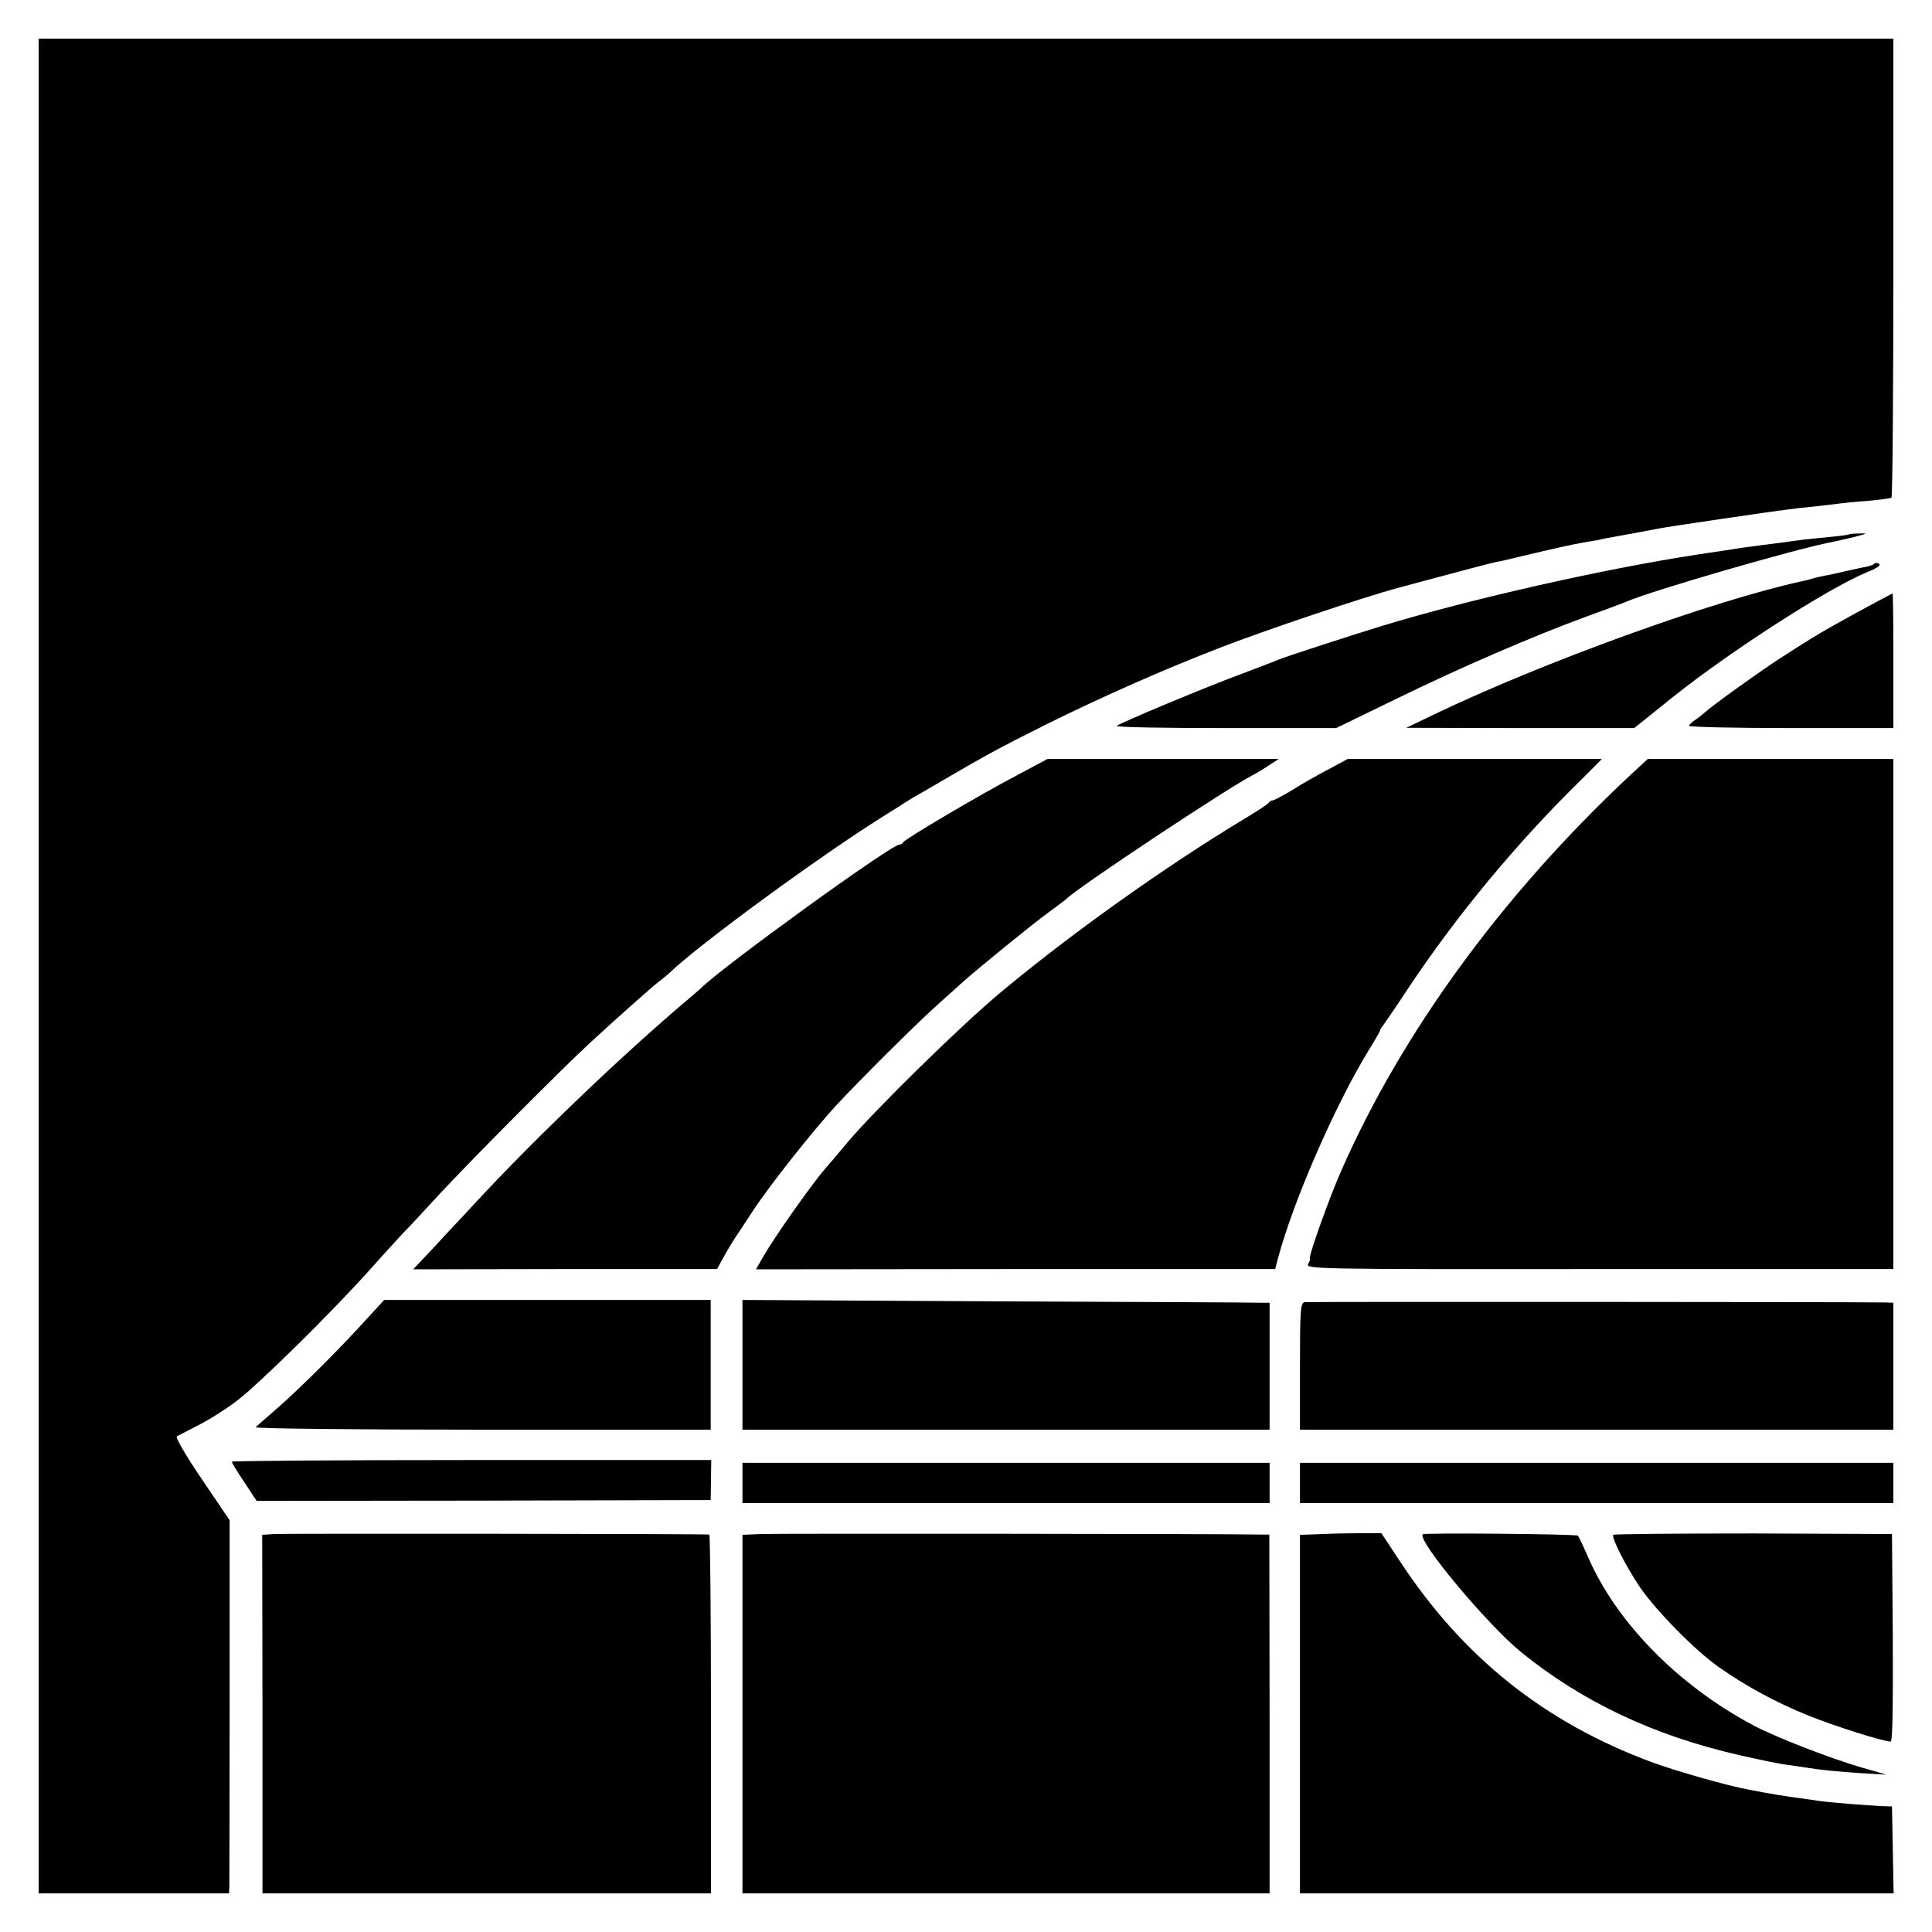 <?xml version="1.0" standalone="no"?>
<!DOCTYPE svg PUBLIC "-//W3C//DTD SVG 20010904//EN"
 "http://www.w3.org/TR/2001/REC-SVG-20010904/DTD/svg10.dtd">
<svg version="1.0" xmlns="http://www.w3.org/2000/svg"
 width="700pt" height="700pt" viewBox="0 0 700 700"
 preserveAspectRatio="xMidYMid meet">
<g transform="translate(0,700) scale(0.1,-0.1)"
fill="#000000" stroke="none">
<path d="M140 3500 l0 -3360 345 0 345 0 1 28 c0 15 1 319 1 676 l0 648 -101
149 c-59 87 -96 151 -90 155 6 3 40 21 77 40 37 18 98 57 137 86 81 61 347
323 490 483 54 61 108 119 119 131 12 11 68 72 126 135 117 126 437 448 546
549 101 93 220 199 252 224 15 11 33 27 41 34 104 100 538 418 766 561 39 24
81 51 95 60 14 9 30 18 35 21 6 3 43 24 83 48 159 93 214 123 378 205 205 102
434 203 639 282 168 65 518 182 640 215 219 59 336 90 357 94 13 2 52 11 88
20 113 27 194 45 225 50 17 3 42 7 58 10 15 4 39 8 55 11 60 11 138 25 162 30
28 6 408 62 468 69 20 3 64 8 97 11 33 4 71 8 85 10 14 2 61 7 105 10 44 4 83
9 88 12 4 2 7 377 7 834 l0 829 -3360 0 -3360 0 0 -3360z"/>
<path d="M6697 5063 c-2 -1 -30 -5 -62 -8 -33 -3 -78 -8 -100 -10 -22 -3 -58
-8 -80 -11 -41 -5 -102 -13 -145 -19 -14 -2 -88 -14 -165 -25 -333 -51 -820
-161 -1135 -257 -118 -36 -351 -112 -375 -122 -11 -5 -72 -28 -135 -52 -133
-49 -441 -178 -454 -189 -4 -5 173 -8 393 -8 l402 0 212 103 c239 117 499 229
692 300 72 26 139 51 150 56 90 39 614 191 742 215 12 2 48 11 80 18 49 13 52
15 20 13 -21 0 -39 -2 -40 -4z"/>
<path d="M6789 4956 c-2 -3 -16 -7 -29 -10 -14 -2 -47 -10 -75 -16 -27 -6 -61
-14 -75 -16 -14 -3 -33 -7 -42 -10 -9 -3 -25 -7 -35 -9 -324 -70 -942 -294
-1338 -484 l-100 -48 413 -1 413 0 137 110 c210 168 564 396 709 456 24 9 43
20 43 25 0 8 -14 10 -21 3z"/>
<path d="M6730 4782 c-126 -69 -156 -87 -285 -170 -76 -50 -242 -169 -264
-190 -8 -7 -24 -20 -37 -29 -13 -8 -24 -19 -24 -23 0 -4 167 -8 370 -8 l370 0
0 244 c0 134 -1 244 -3 244 -1 0 -58 -31 -127 -68z"/>
<path d="M3681 4189 c-132 -69 -404 -230 -409 -241 -2 -5 -8 -8 -13 -8 -30 0
-642 -443 -719 -520 -3 -3 -23 -20 -45 -39 -236 -199 -559 -508 -770 -736 -20
-22 -64 -69 -98 -105 -33 -36 -76 -82 -95 -102 l-35 -37 550 1 551 0 23 42
c12 22 30 52 39 66 10 14 39 59 66 100 57 88 218 292 301 382 81 88 296 302
368 366 33 30 74 66 90 81 52 47 257 214 315 256 30 22 60 44 66 50 48 46 578
397 670 445 16 8 44 25 63 38 l34 22 -419 0 -419 0 -114 -61z"/>
<path d="M4814 4213 c-38 -20 -97 -53 -131 -75 -35 -21 -67 -38 -72 -38 -5 0
-11 -3 -13 -7 -1 -5 -43 -32 -93 -62 -285 -172 -626 -415 -880 -627 -144 -120
-457 -427 -556 -545 -35 -42 -73 -87 -85 -100 -53 -64 -177 -240 -218 -311
l-27 -47 940 1 941 0 11 41 c55 206 207 554 327 750 23 37 42 70 42 73 0 2 4
10 10 17 5 7 49 70 96 142 170 255 386 517 613 740 l85 85 -460 0 -461 0 -69
-37z"/>
<path d="M5903 4188 c-459 -430 -823 -928 -1044 -1431 -43 -97 -121 -317 -113
-317 2 0 0 -9 -6 -19 -10 -19 7 -20 1055 -19 l1065 0 0 924 0 924 -445 0 -445
0 -67 -62z"/>
<path d="M1335 2228 c-103 -114 -239 -249 -320 -321 -44 -38 -84 -74 -89 -78
-6 -5 354 -9 820 -9 l829 0 0 235 0 235 -591 0 -592 0 -57 -62z"/>
<path d="M2690 2055 l0 -235 955 0 955 0 0 230 0 230 -37 0 c-21 1 -451 3
-955 5 l-918 5 0 -235z"/>
<path d="M4727 2282 c-15 -3 -17 -26 -17 -233 l0 -229 1075 0 1075 0 0 230 0
230 -32 1 c-155 2 -2088 3 -2101 1z"/>
<path d="M840 1704 c0 -4 20 -37 45 -74 l45 -68 823 1 822 2 1 73 1 72 -869 0
c-477 0 -868 -3 -868 -6z"/>
<path d="M2690 1627 l0 -73 955 0 955 0 0 73 0 73 -955 0 -955 0 0 -73z"/>
<path d="M4710 1627 l0 -73 1075 0 1075 0 0 73 0 73 -1075 0 -1075 0 0 -73z"/>
<path d="M993 1442 l-43 -3 1 -650 0 -649 812 0 813 0 0 650 c0 358 -3 650 -6
650 -30 3 -1546 4 -1577 2z"/>
<path d="M2758 1442 l-68 -3 0 -649 0 -650 955 0 955 0 0 650 -1 650 -27 0
c-141 3 -1763 4 -1814 2z"/>
<path d="M4793 1442 l-83 -3 0 -649 0 -650 1075 0 1076 0 -3 157 -3 158 -35 1
c-48 2 -199 14 -230 19 -14 2 -45 7 -70 10 -40 5 -114 17 -185 31 -76 14 -267
68 -352 100 -388 144 -683 380 -912 729 l-66 100 -65 0 c-36 0 -102 -1 -147
-3z"/>
<path d="M5155 1441 c-22 -21 232 -325 355 -426 223 -181 481 -303 791 -374
74 -17 152 -33 172 -35 20 -3 52 -7 69 -10 53 -9 117 -15 208 -21 l85 -5 -100
29 c-111 33 -301 107 -379 148 -273 144 -498 373 -601 609 -18 41 -35 77 -38
80 -6 6 -557 11 -562 5z"/>
<path d="M5845 1439 c-7 -10 45 -112 93 -184 57 -86 204 -236 292 -297 99 -69
204 -126 320 -173 96 -39 274 -95 300 -95 7 0 9 113 8 376 l-3 376 -503 2
c-277 0 -505 -2 -507 -5z"/>
</g>
</svg>
